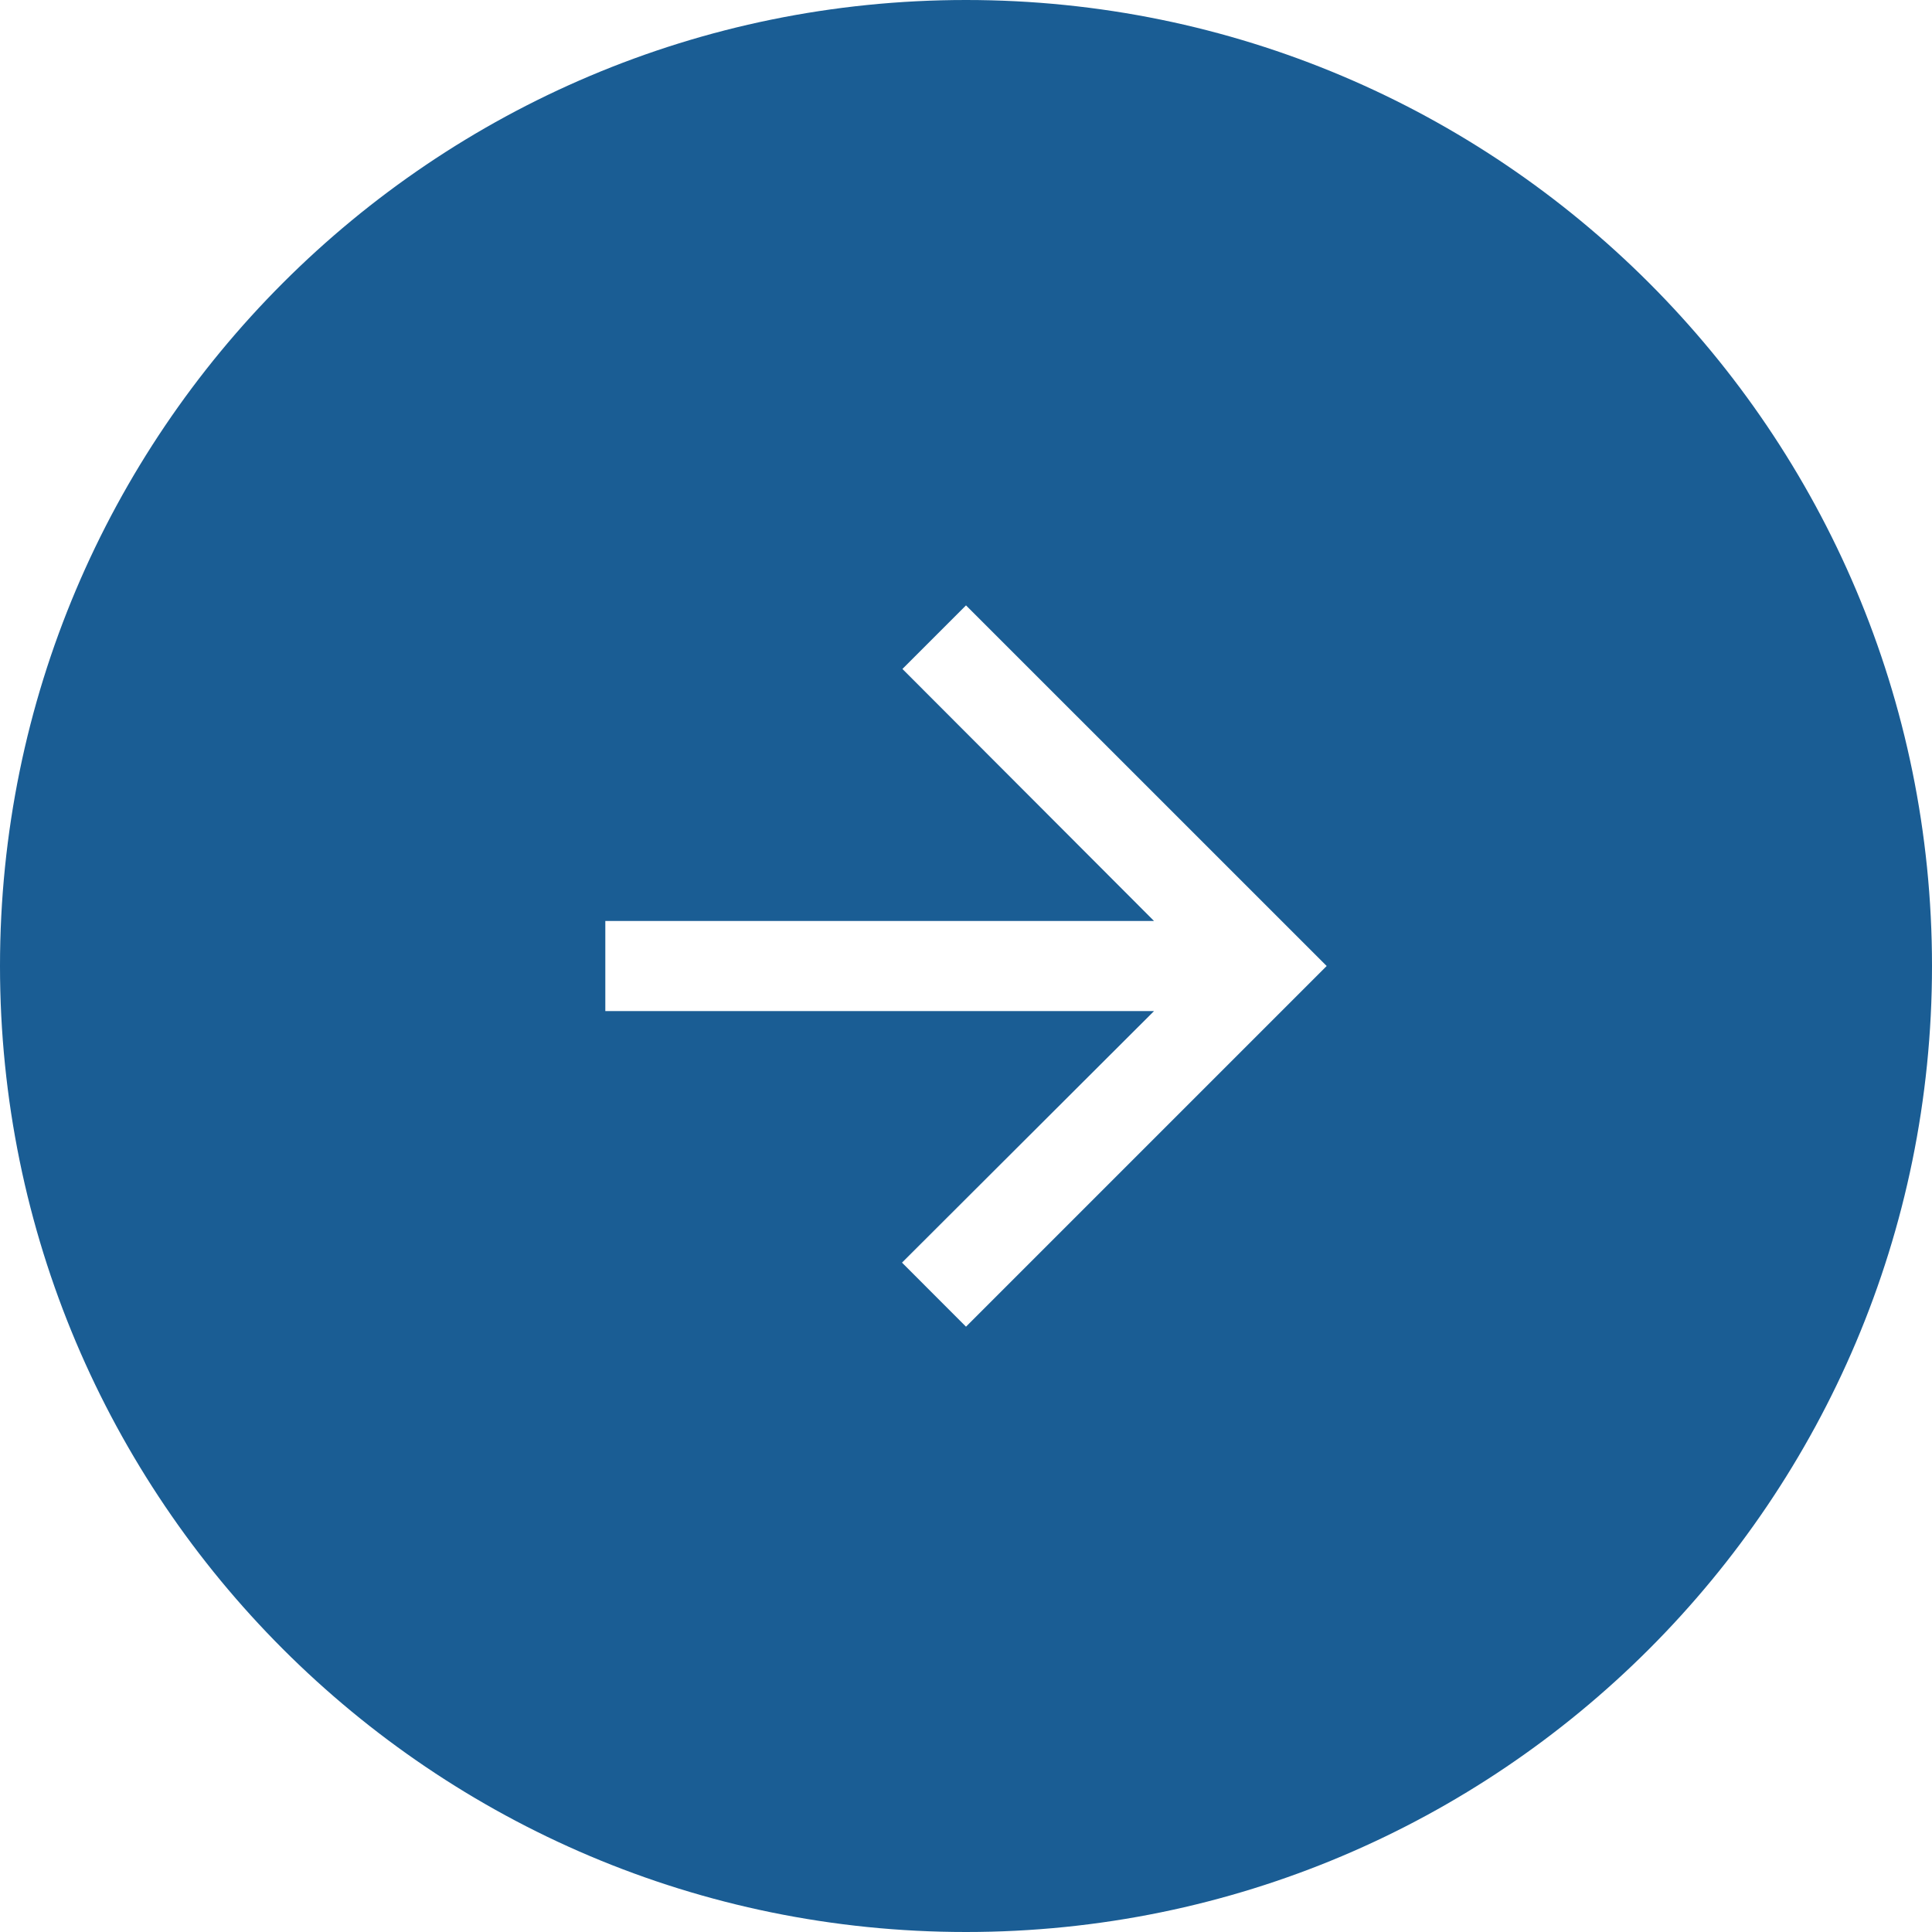 <?xml version="1.0" encoding="UTF-8"?> <svg xmlns="http://www.w3.org/2000/svg" width="32" height="32" viewBox="0 0 32 32" fill="none"><path d="M16 0C24.837 0 32 7.163 32 16C32 24.837 24.837 32 16 32C7.163 32 0 24.837 0 16C0 7.163 7.163 0 16 0ZM14.947 11.08L19.114 15.254H10.026V16.747H19.114L14.94 20.913L16 21.974L21.974 16L16 10.027L14.947 11.08Z" fill="#1A5D94"></path></svg> 